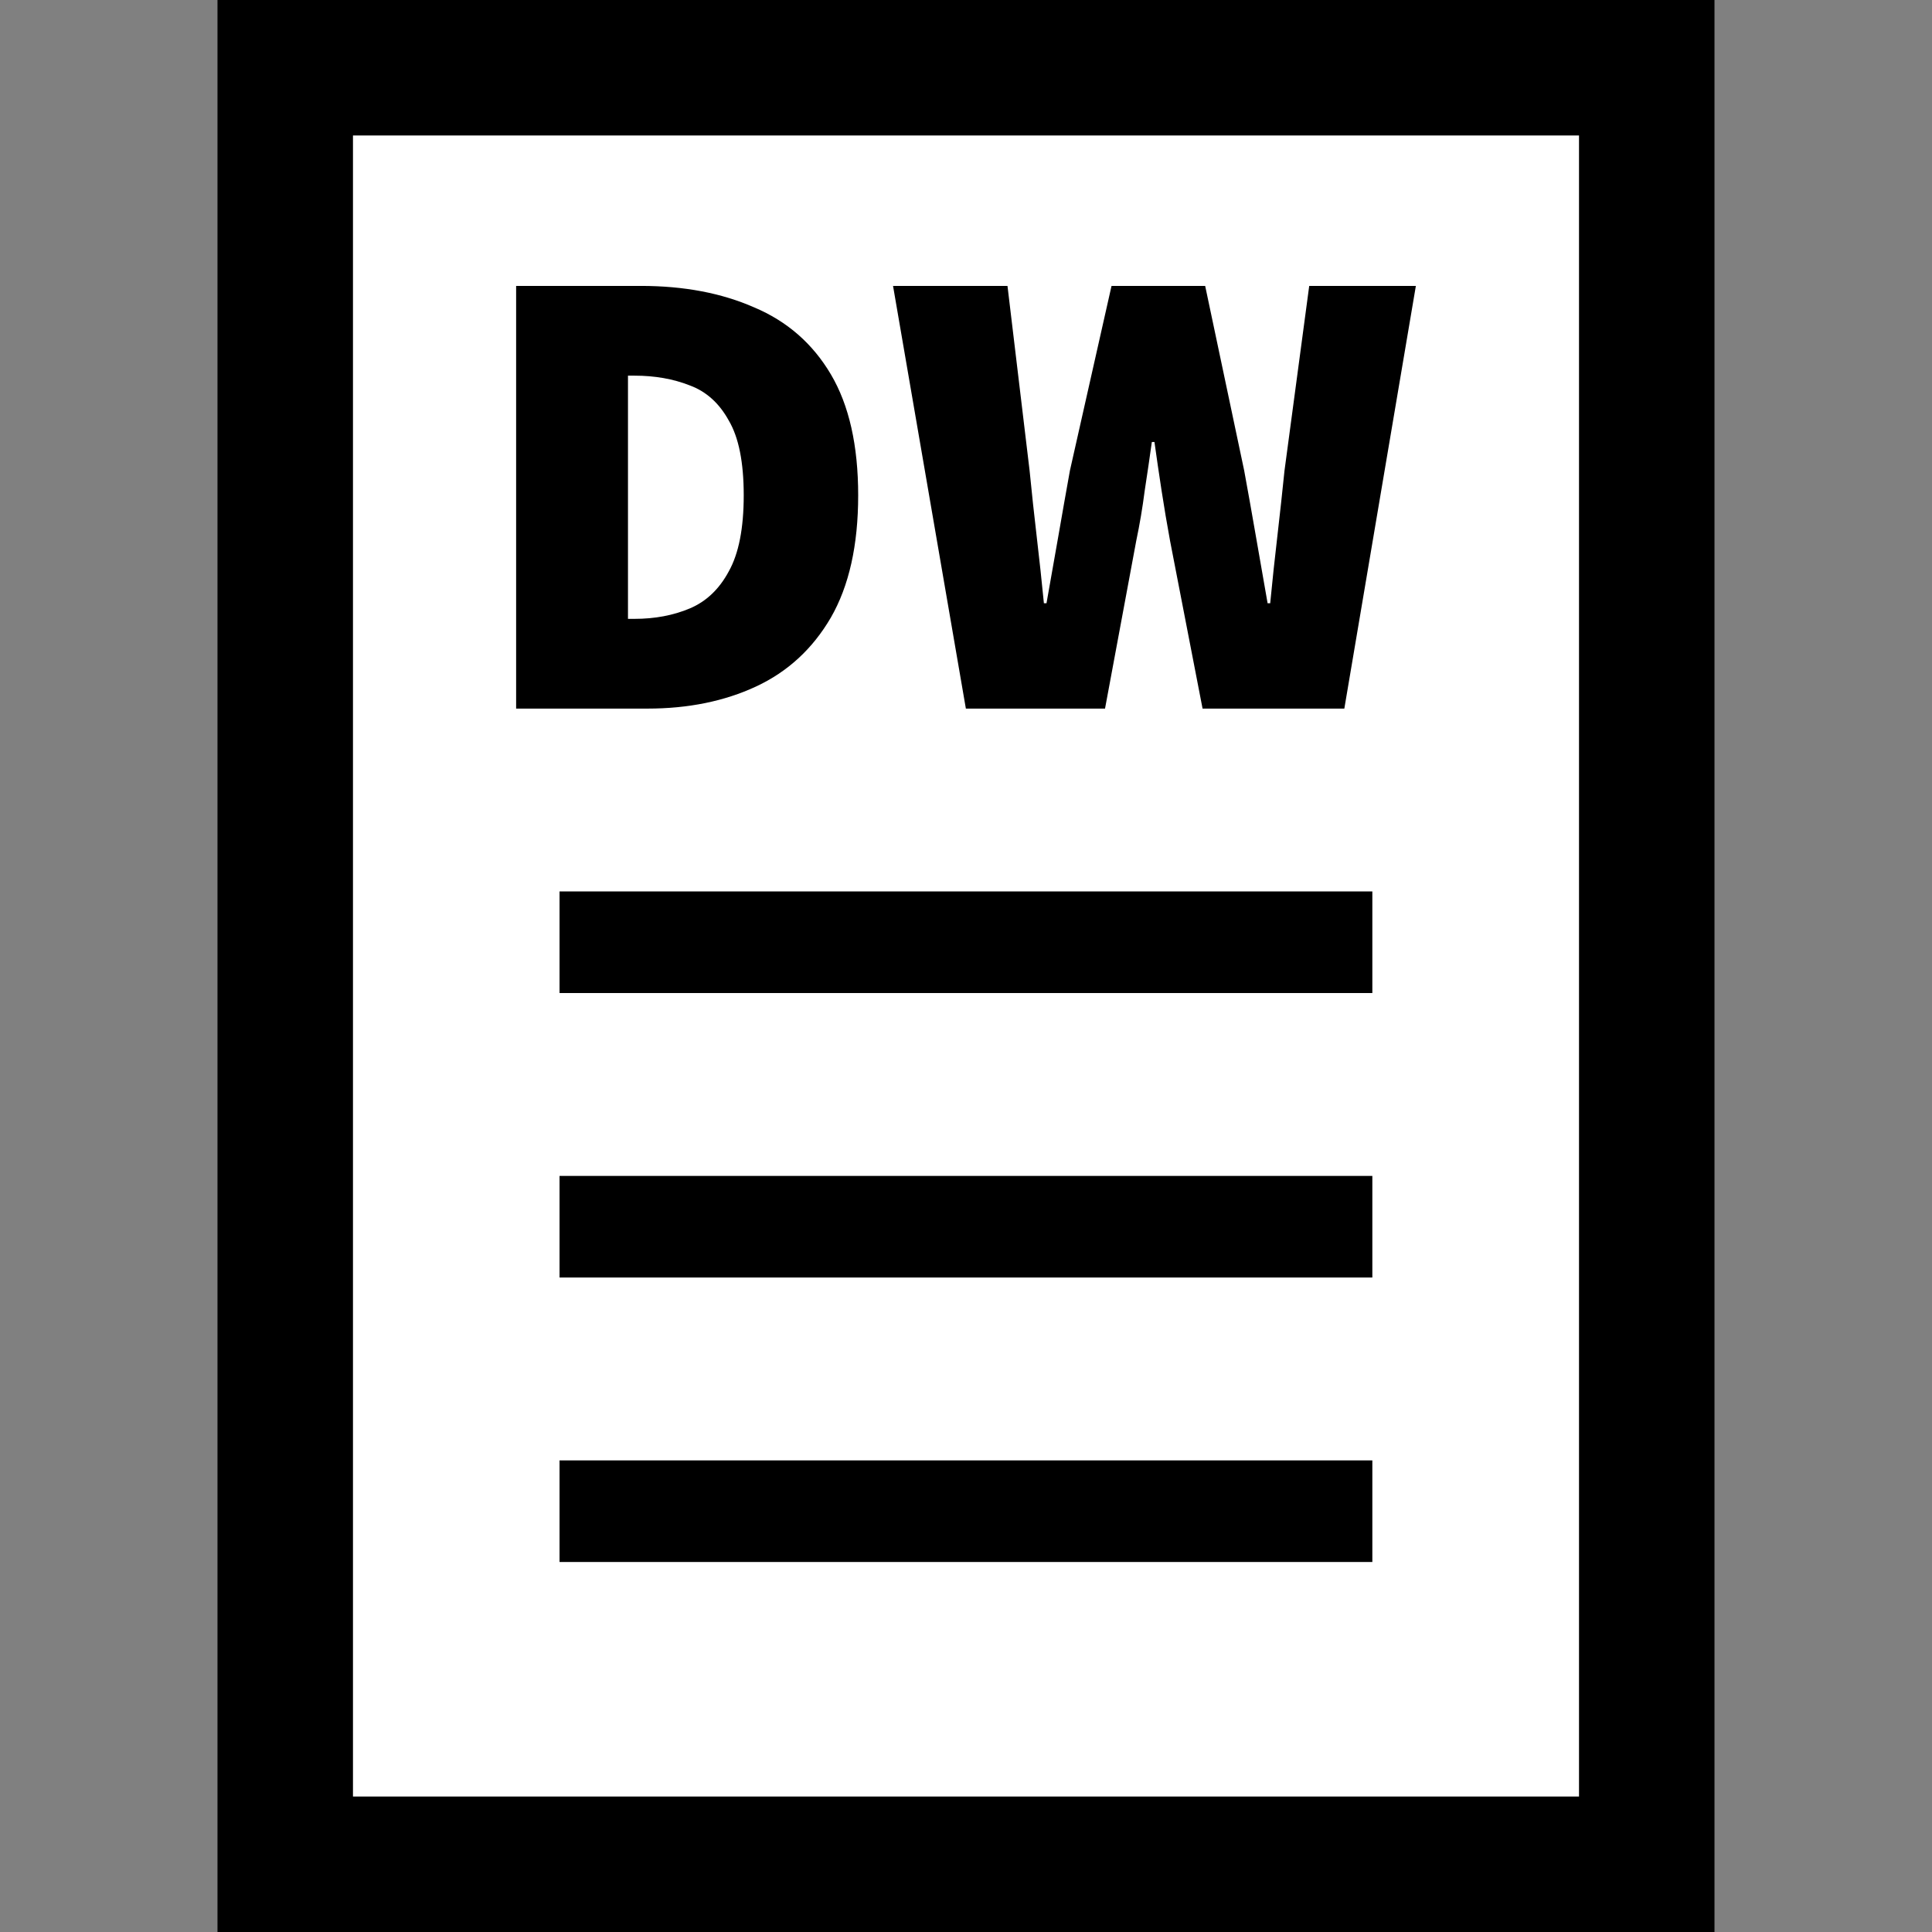 <?xml version="1.0" encoding="UTF-8"?>
<svg width="1024" height="1024" fill="none" version="1.1" viewBox="0 0 1024 1024" xmlns="http://www.w3.org/2000/svg">
 <rect x="0" y="0" width="1024" height="1024" fill="#808080" stroke="none"/>
 <rect x="151.18" y="35.902" width="721.63" height="952.2" fill="#fff" stroke="#000" stroke-width="71.804"/>
 <path d="m273.56 375.57v-224.03h66.175c22.748 0 42.738 3.791 59.971 11.374 17.463 7.353 31.019 19.186 40.67 35.5 9.65 16.314 14.476 37.683 14.476 64.107s-4.825 48.023-14.476 64.796c-9.65 16.544-22.862 28.722-39.636 36.534-16.773 7.812-35.96 11.718-57.558 11.718zm59.282-47.563h3.447c10.799 0 20.565-1.838 29.296-5.515 8.731-3.676 15.625-10.225 20.68-19.646 5.285-9.421 7.927-22.862 7.927-40.325 0-17.463-2.642-30.675-7.927-39.636-5.055-9.191-11.948-15.395-20.68-18.612-8.731-3.447-18.497-5.17-29.296-5.17h-3.447zm179.09 47.563-38.602-224.03h60.66l11.718 97.884c1.149 11.718 2.413 23.437 3.791 35.155 1.379 11.718 2.642 23.437 3.791 35.155h1.379l6.204-35.155c2.068-11.948 4.136-23.667 6.204-35.155l22.058-97.884h49.631l20.68 97.884c2.068 11.259 4.136 22.862 6.204 34.811 2.068 11.718 4.136 23.552 6.204 35.5h1.379c1.149-11.948 2.413-23.782 3.791-35.5 1.379-11.948 2.642-23.552 3.791-34.811l13.097-97.884h56.524l-37.913 224.03h-75.136l-17.233-88.922c-1.608-8.731-3.102-17.578-4.481-26.539-1.379-8.961-2.642-17.578-3.791-25.85h-1.379c-1.149 8.272-2.413 16.888-3.791 25.85-1.149 8.961-2.642 17.807-4.481 26.539l-16.544 88.922z" fill="#000" stroke-width="3.59"/>
 <g transform="matrix(3.59 0 0 3.59 -1.4 4.6371e-8)" stroke="#000" stroke-width="15">
  <line x1="83" x2="203" y1="139.11" y2="139.11"/>
  <line x1="83" x2="203" y1="181.11" y2="181.11"/>
  <line x1="83" x2="203" y1="223.11" y2="223.11"/>
 </g>
</svg>
